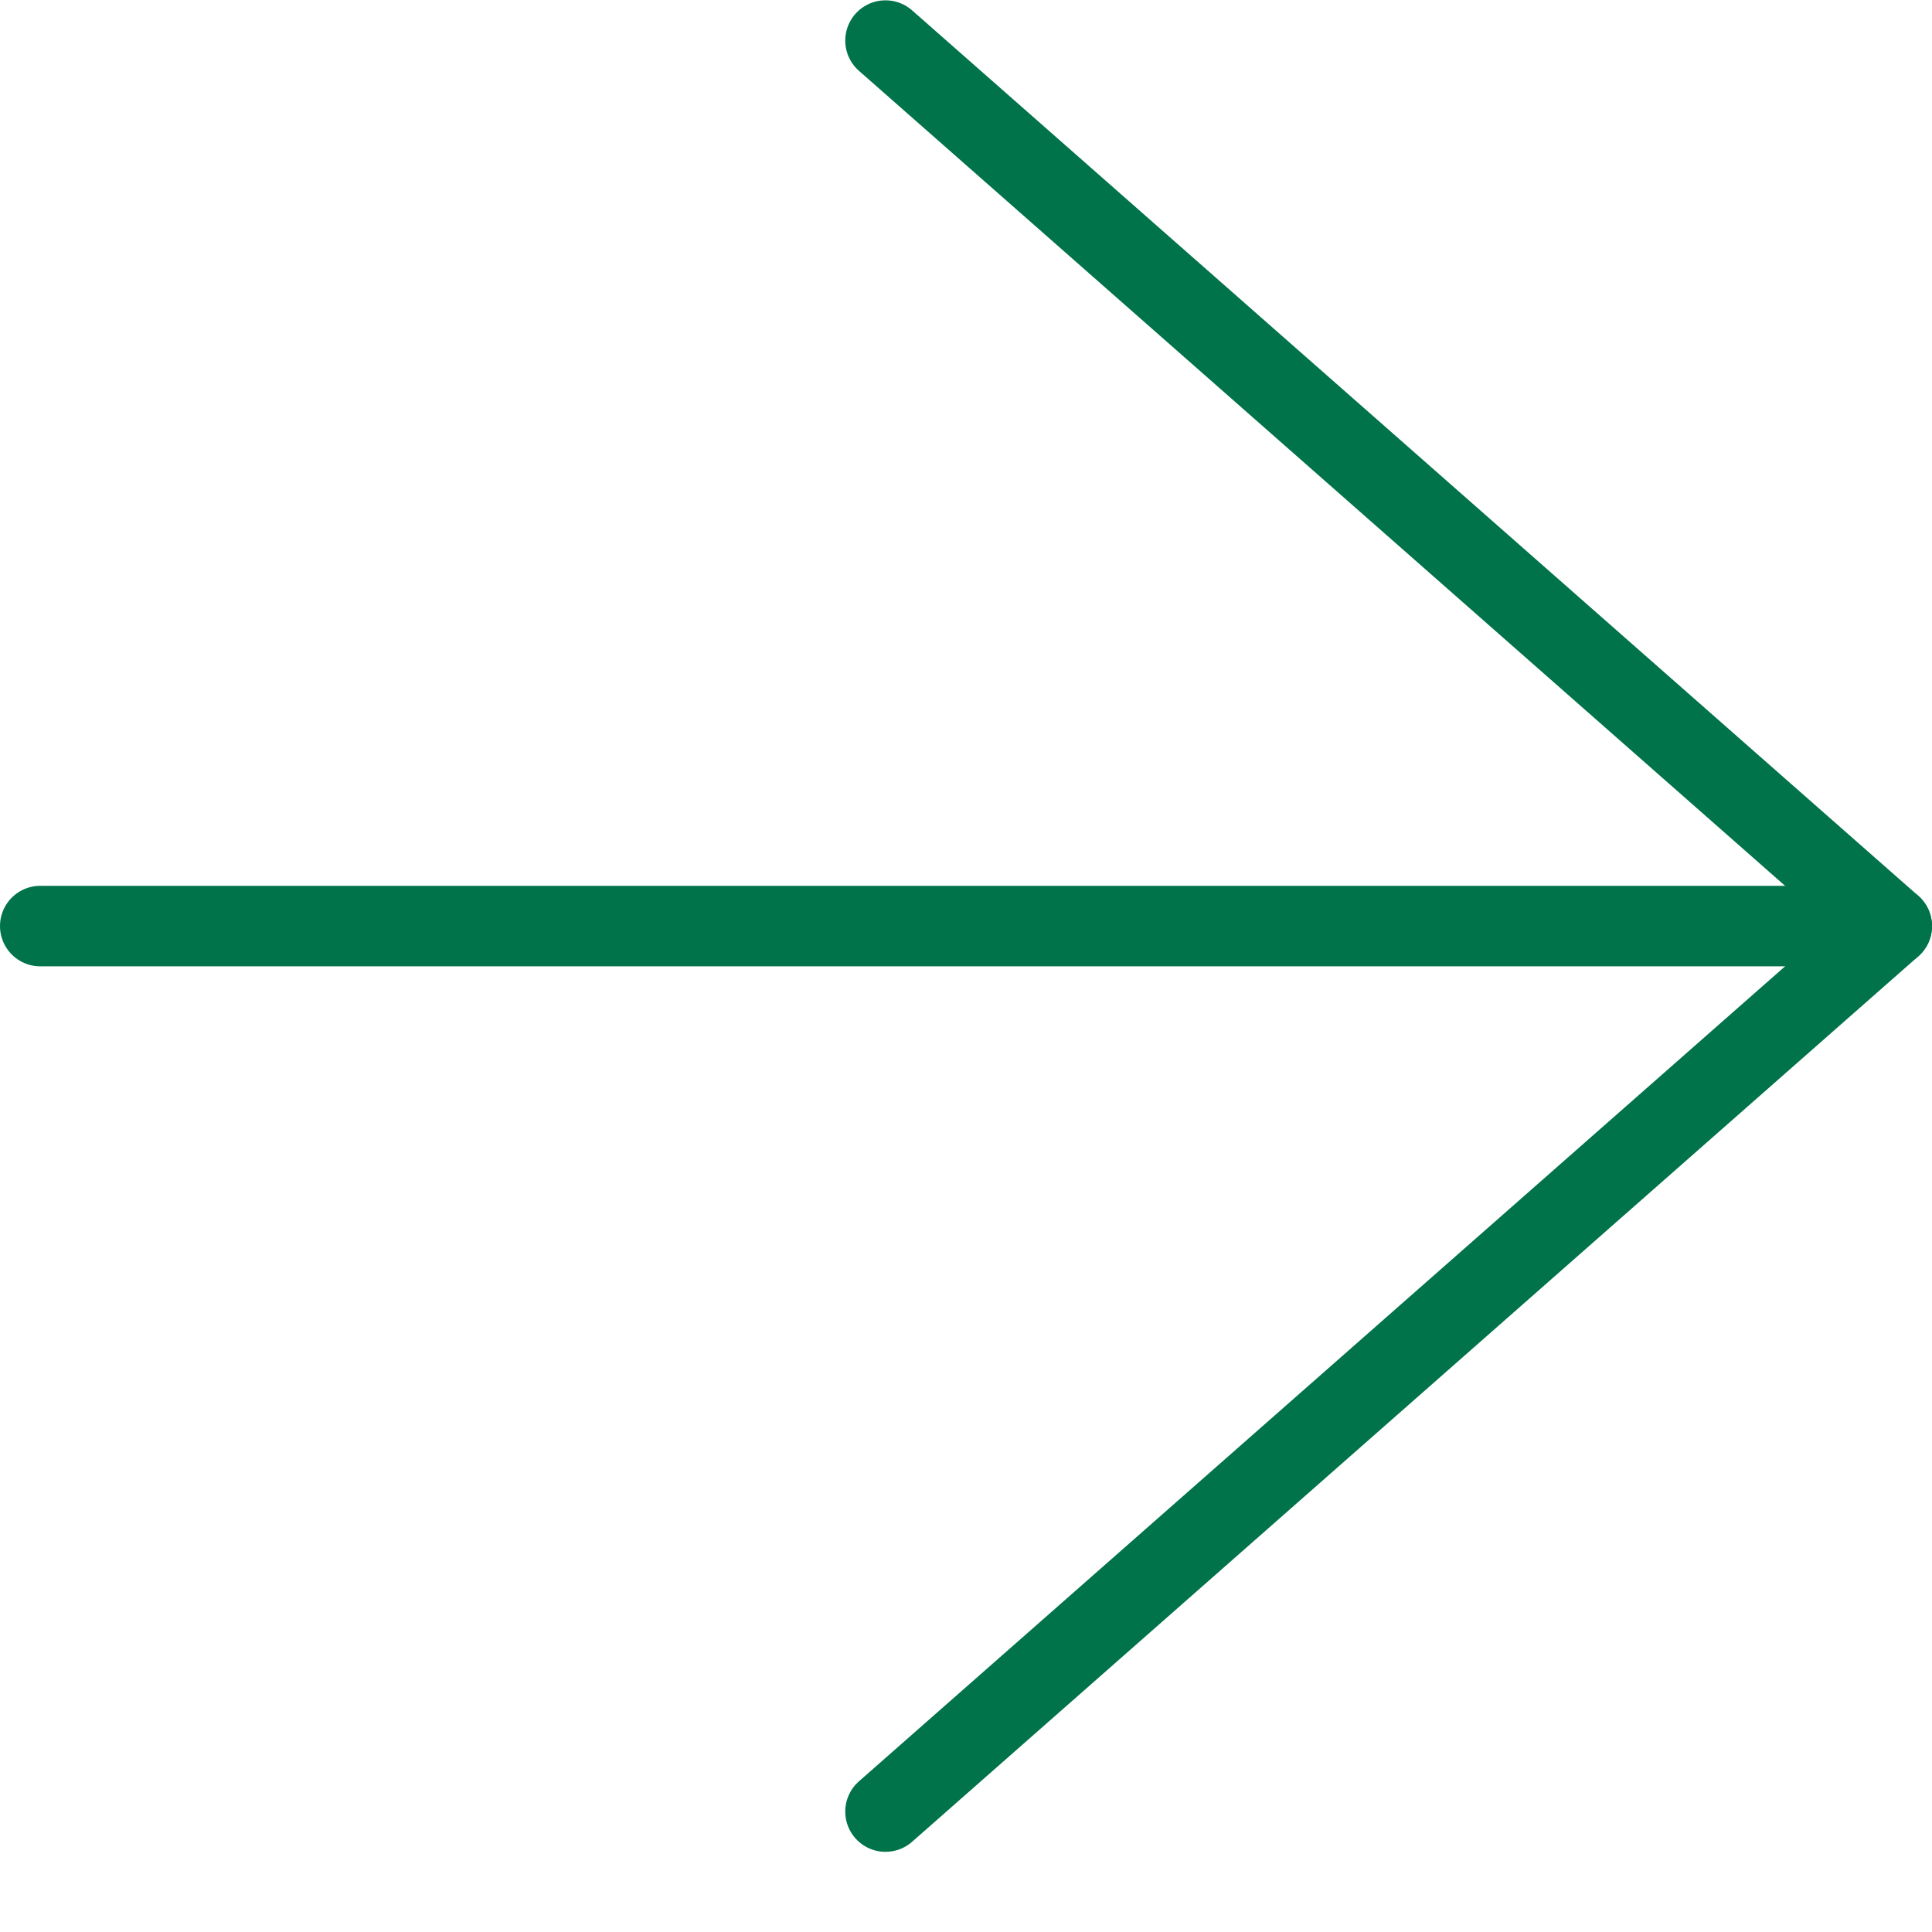 <?xml version="1.0" encoding="UTF-8"?>
<svg width="24px" height="24px" viewBox="0 0 24 24" version="1.1" xmlns="http://www.w3.org/2000/svg" xmlns:xlink="http://www.w3.org/1999/xlink">
    <title>icon-arrow</title>
    <g id="Desktop" stroke="none" stroke-width="1" fill="none" fill-rule="evenodd" stroke-linecap="round" stroke-linejoin="round">
        <g id="Home" transform="translate(-1111, -974)" stroke="#00734A">
            <g id="icon-arrow" transform="translate(1111.5, 974.504)">
                <line x1="23" y1="11" x2="0" y2="11" id="Stroke-374"></line>
                <polyline id="Stroke-375" points="10.5 22 23 11 10.5 0"></polyline>
            </g>
        </g>
    </g>
</svg>